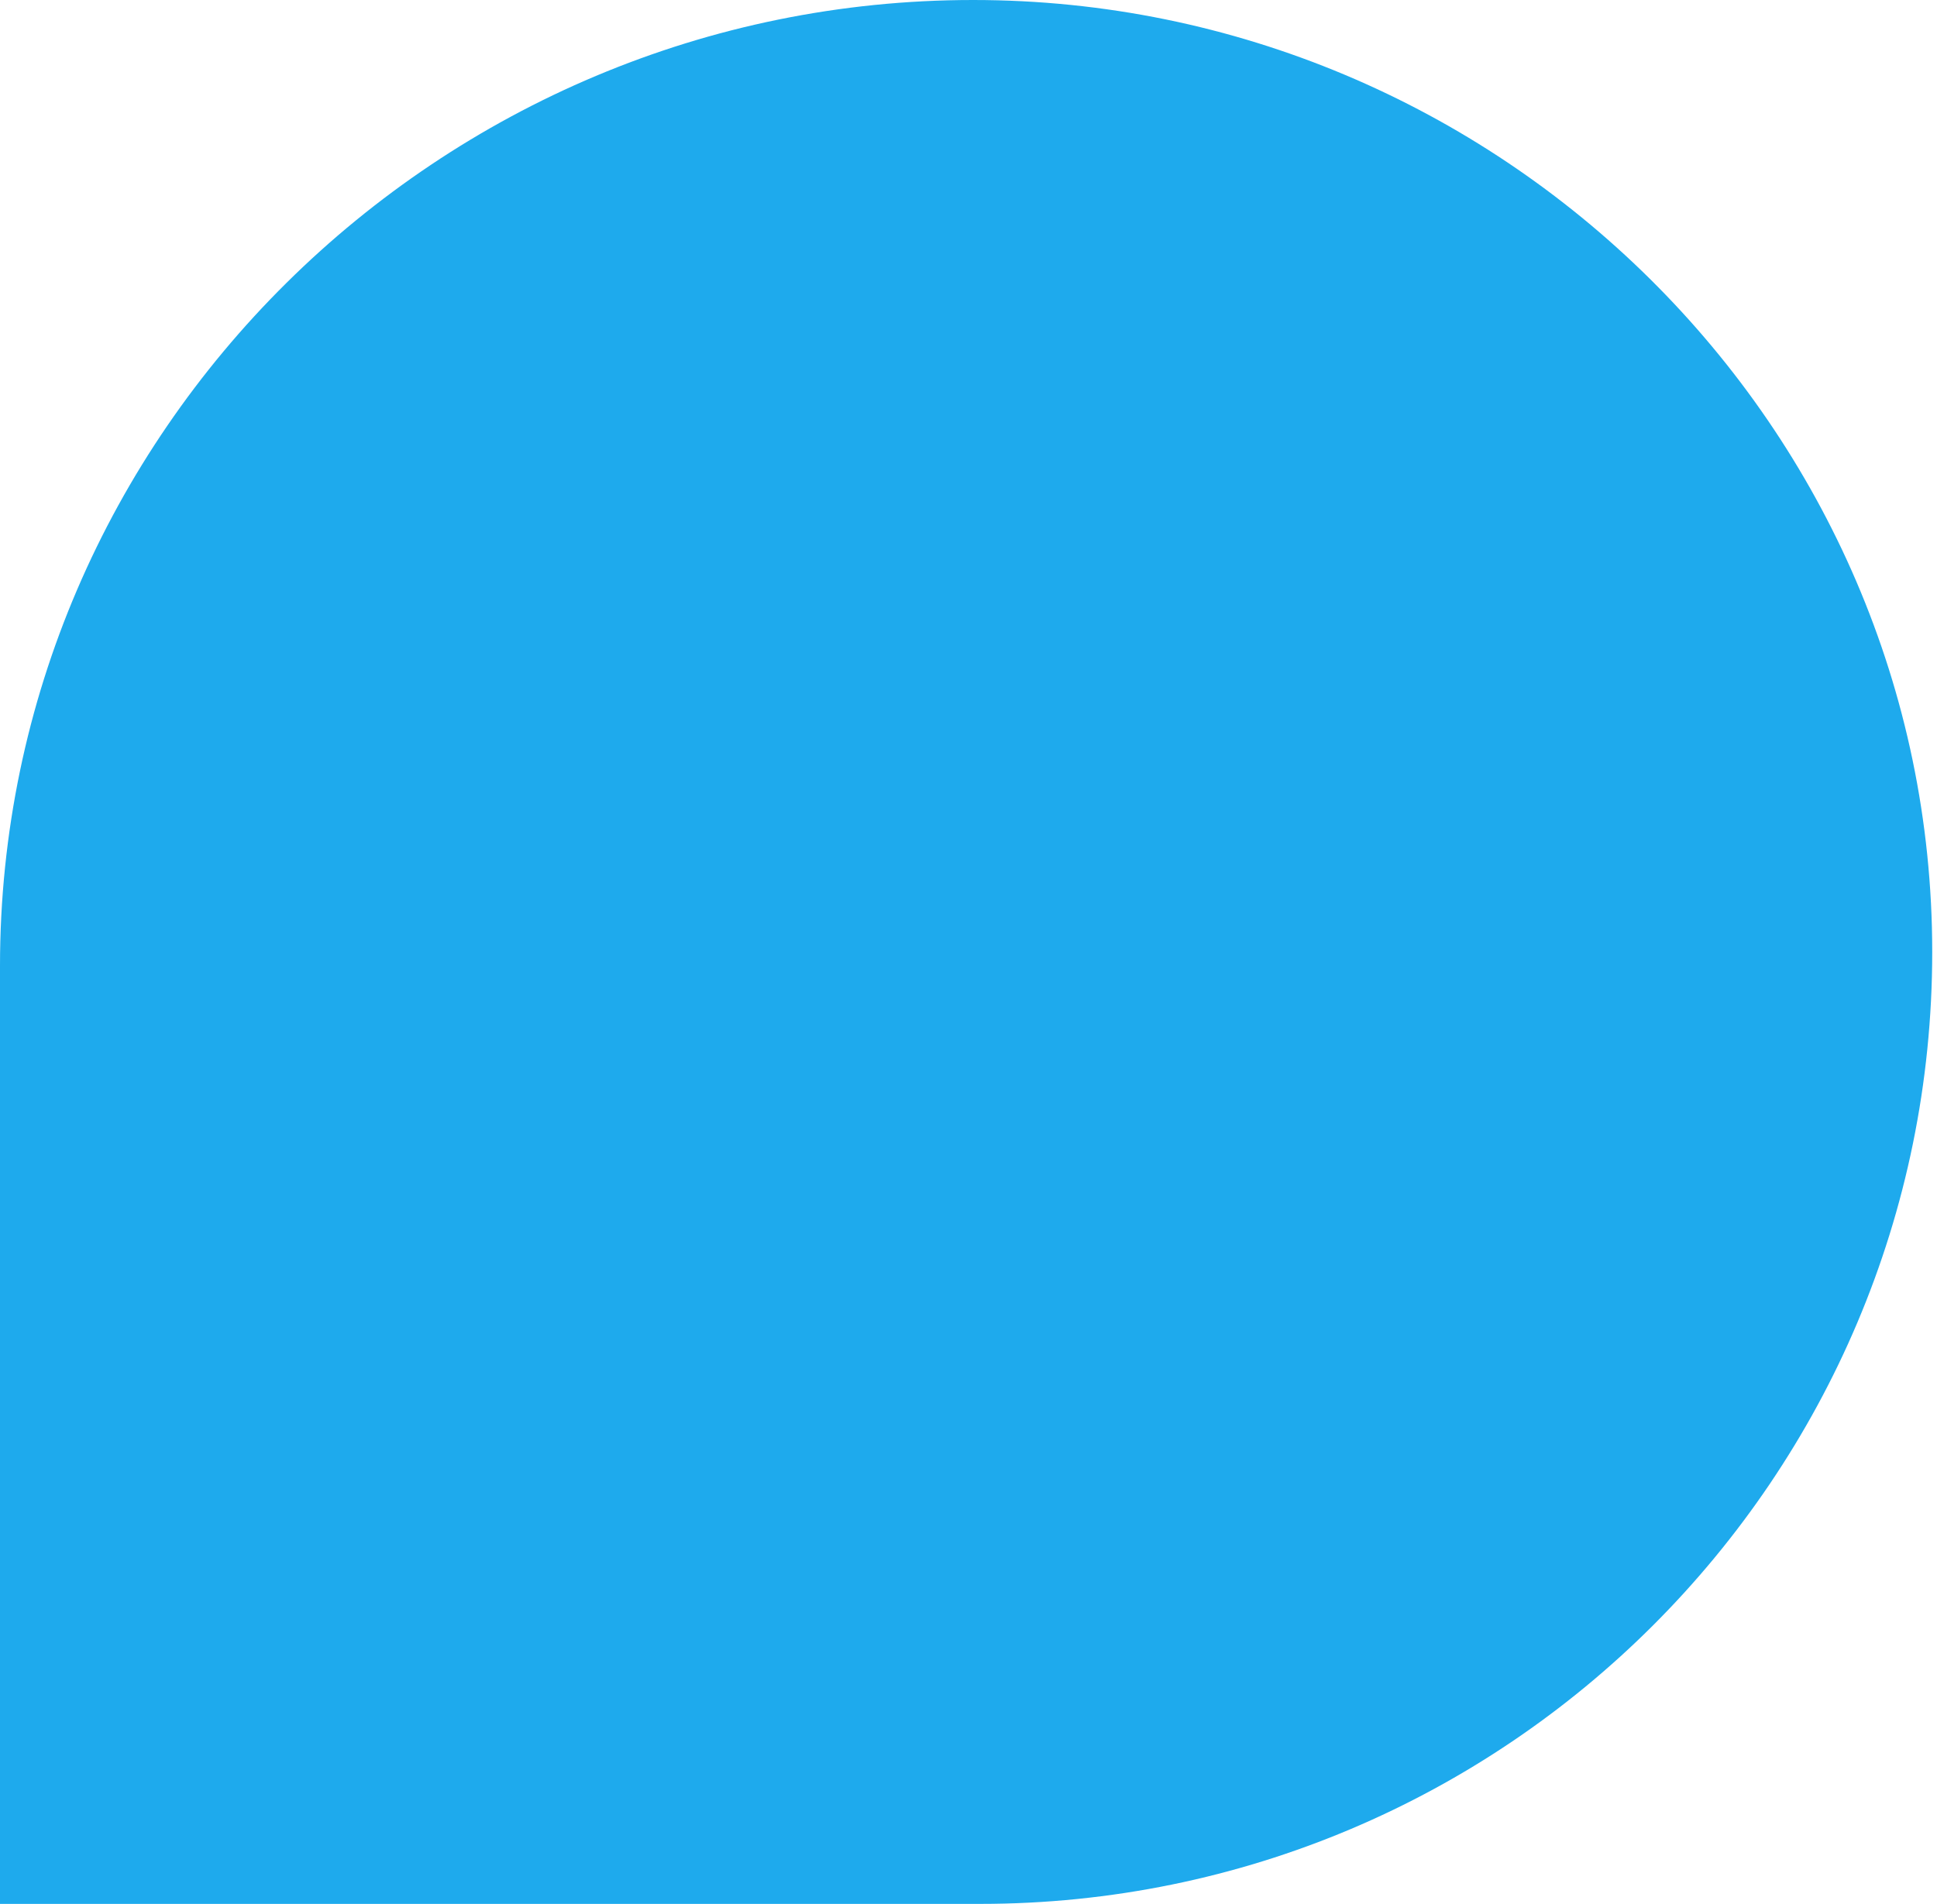 <svg width="178" height="175" viewBox="0 0 178 175" fill="none" xmlns="http://www.w3.org/2000/svg">
<path d="M89.425 -3.85253e-06C137.75 -1.74018e-06 177.561 39.175 177.561 87.5C177.561 135.825 138.386 175 90.061 175L-0 175L-0 88.781C-0 39.748 40.393 -5.99579e-06 89.425 -3.85253e-06Z" fill="#1EAAED"/>
</svg>
